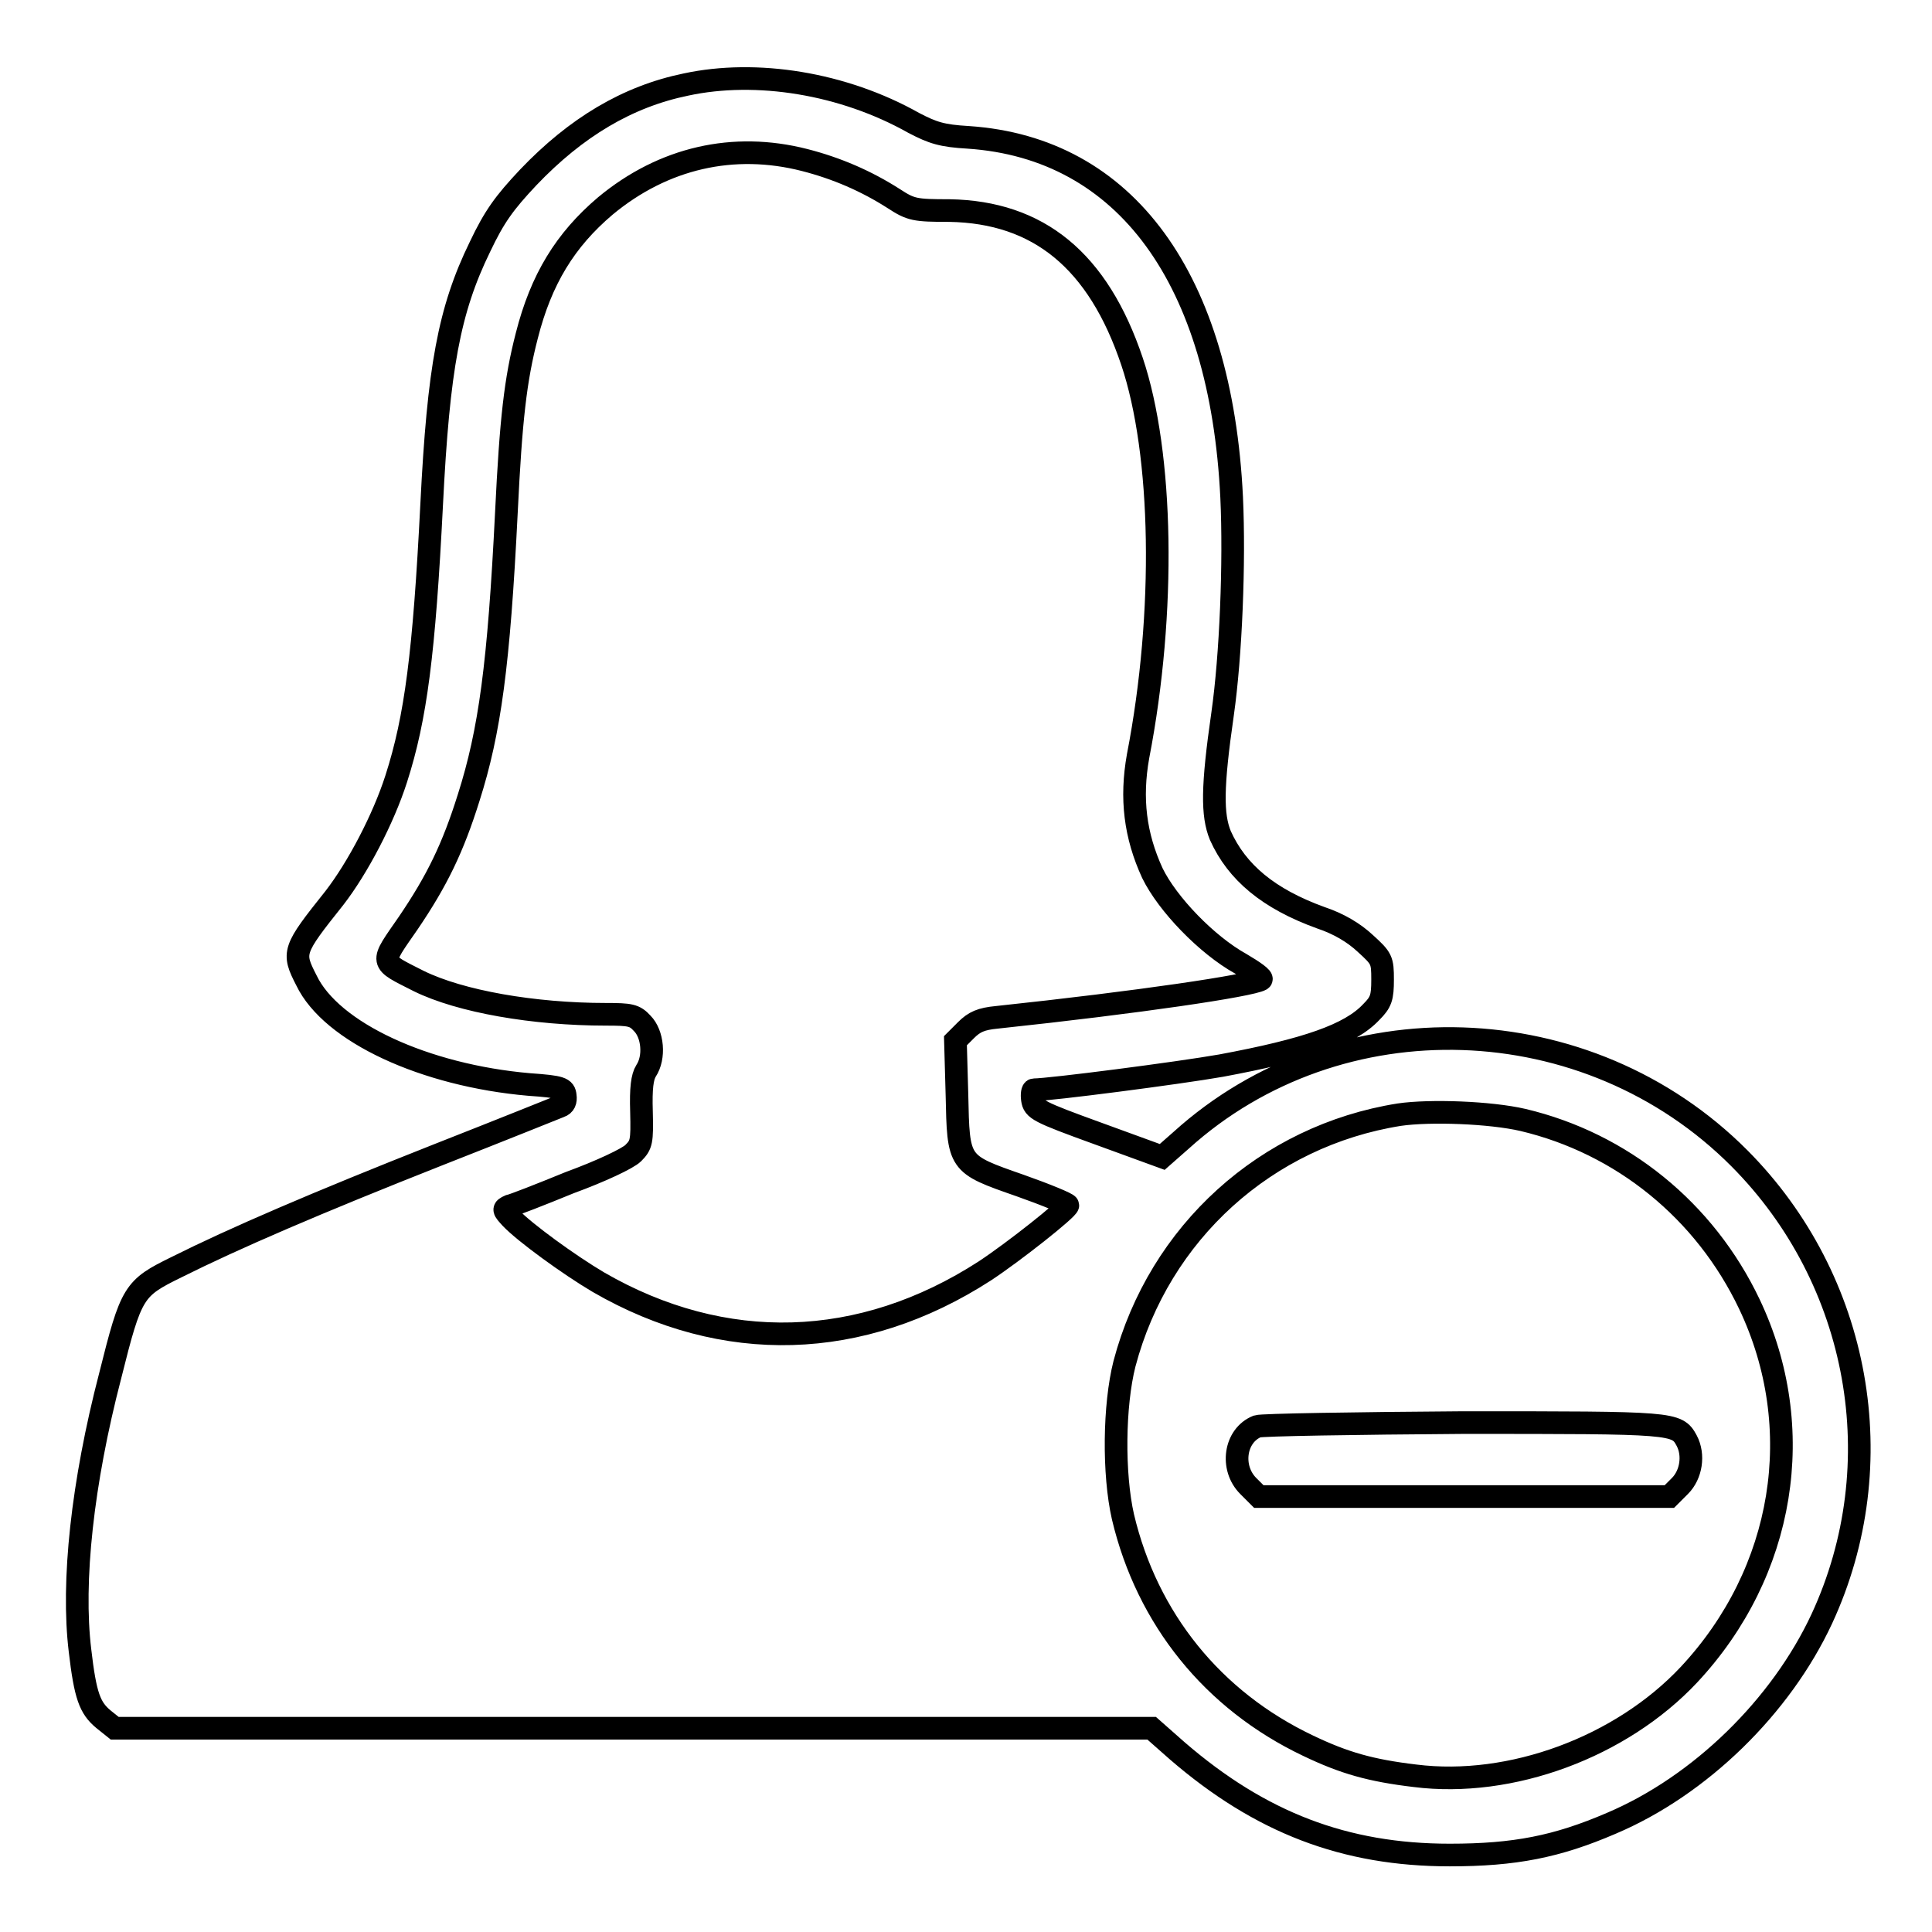 <?xml version="1.0" encoding="utf-8"?>
<!-- Svg Vector Icons : http://www.onlinewebfonts.com/icon -->
<!DOCTYPE svg PUBLIC "-//W3C//DTD SVG 1.1//EN" "http://www.w3.org/Graphics/SVG/1.1/DTD/svg11.dtd">
<svg version="1.1" xmlns="http://www.w3.org/2000/svg" xmlns:xlink="http://www.w3.org/1999/xlink" x="0px" y="0px" viewBox="0 0 256 256" enable-background="new 0 0 256 256" xml:space="preserve">
<g><g><g><path stroke-width="3" fill-opacity="0" stroke="#000000"  d="M90.9,11.2c-7.8,1.6-14.6,5.7-20.9,12.3c-3.2,3.4-4.5,5.2-6.4,9.2c-4.1,8.4-5.5,16.1-6.4,34.1c-1,19.8-2.1,28.3-4.7,36.4c-1.7,5.3-5.1,11.8-8.2,15.8c-5.5,6.9-5.6,7.2-3.7,10.9c3.3,6.9,15.7,12.6,29.5,13.8c4.3,0.3,4.7,0.5,4.8,1.5c0.1,0.7-0.1,1.2-0.7,1.4c-0.5,0.2-7.7,3.1-16.1,6.4c-16.2,6.4-27.1,11.1-34.7,14.9c-5.7,2.8-6,3.2-8.8,14.4c-3.7,14.2-5.1,27.3-4,36.4c0.7,6,1.3,7.6,3.1,9.1l1.5,1.2h68.7h68.7l3.4,3c11,9.5,22.2,13.8,36.1,13.8c8.6,0,14.2-1.1,21.4-4.2c11.8-5,22.5-15.5,27.9-27.1c9.5-20.5,5.1-44.9-10.9-61c-20.1-20.2-53.1-21.3-74-2.4l-2.5,2.2l-8.5-3.1c-8-2.9-8.5-3.2-8.7-4.5c-0.1-0.7,0-1.3,0.2-1.3c2.1,0,19.1-2.2,24.8-3.2c11.3-2.1,17.1-4.1,19.9-7.1c1.3-1.3,1.5-1.9,1.5-4.3c0-2.6-0.1-2.8-2.3-4.8c-1.5-1.4-3.5-2.6-5.9-3.4c-6.9-2.5-11.1-6-13.3-10.9c-1.1-2.7-1.1-6.4,0.3-16.1c1.1-7.7,1.6-20.1,1.2-28.7c-1.4-28.9-14-46.3-34.9-47.7c-3.5-0.2-4.7-0.6-7.2-1.9C111.7,11,100.2,9.2,90.9,11.2z M106.6,21.2c4.3,1.1,8.2,2.8,11.8,5.1c2.3,1.5,2.8,1.6,7.4,1.6c11.8,0.2,19.7,6.6,24.2,20c4.1,12.2,4.5,33.2,0.8,52.3c-1,5.6-0.4,10.5,1.9,15.5c2,4.1,7.2,9.5,11.7,12c1.7,1,3,1.9,2.7,2.1c-1.4,0.8-16.2,3-35,5c-2.1,0.2-3,0.6-4.1,1.7l-1.4,1.4l0.2,7.1c0.2,9.3,0.1,9.2,8.4,12.1c3.4,1.2,6.3,2.4,6.3,2.6c0,0.5-7.2,6.2-11,8.7c-16.4,10.6-34.6,11.1-51.2,1.5c-3.9-2.3-9.8-6.6-11.6-8.5c-1-1.1-1.1-1.2-0.2-1.6c0.5-0.1,4.1-1.5,8-3.1c4.1-1.5,7.7-3.2,8.4-3.9c1.1-1.1,1.2-1.5,1.1-5.5c-0.1-3.1,0.1-4.6,0.6-5.4c1.2-1.8,0.9-4.9-0.5-6.3c-1-1.1-1.6-1.2-4.8-1.2c-9.6,0-19.3-1.7-24.8-4.4c-5.3-2.7-5.2-2.2-1.4-7.7c3.8-5.6,5.9-9.9,8-16.6c2.8-8.8,4-17.6,5-37.8c0.6-12.4,1.2-17.6,2.7-23.4c1.9-7.5,5.1-12.7,10.4-17.2C87.9,20.9,97.2,18.8,106.6,21.2z M201.8,148.4c13.1,3.1,24.1,12,30,24.4c7.8,16.4,4.7,35.5-8,49.1c-9,9.6-23.6,15-36.3,13.4c-5.9-0.7-9.4-1.7-14.2-4c-12.6-6-21.3-16.8-24.5-30.3c-1.3-5.7-1.2-14.8,0.2-20.3c4.6-17.4,18.8-30.2,36.4-33C189.5,147.1,197.5,147.4,201.8,148.4z"/><path stroke-width="3" fill-opacity="0" stroke="#000000"  d="M166.6,189c-3,1.2-3.6,5.5-1.2,7.9l1.4,1.4H194h27.2l1.4-1.4c1.5-1.5,1.9-4.1,0.9-6c-1.3-2.4-1.6-2.4-29.6-2.4C179.5,188.6,167.2,188.8,166.6,189z"/></g></g></g>
</svg>